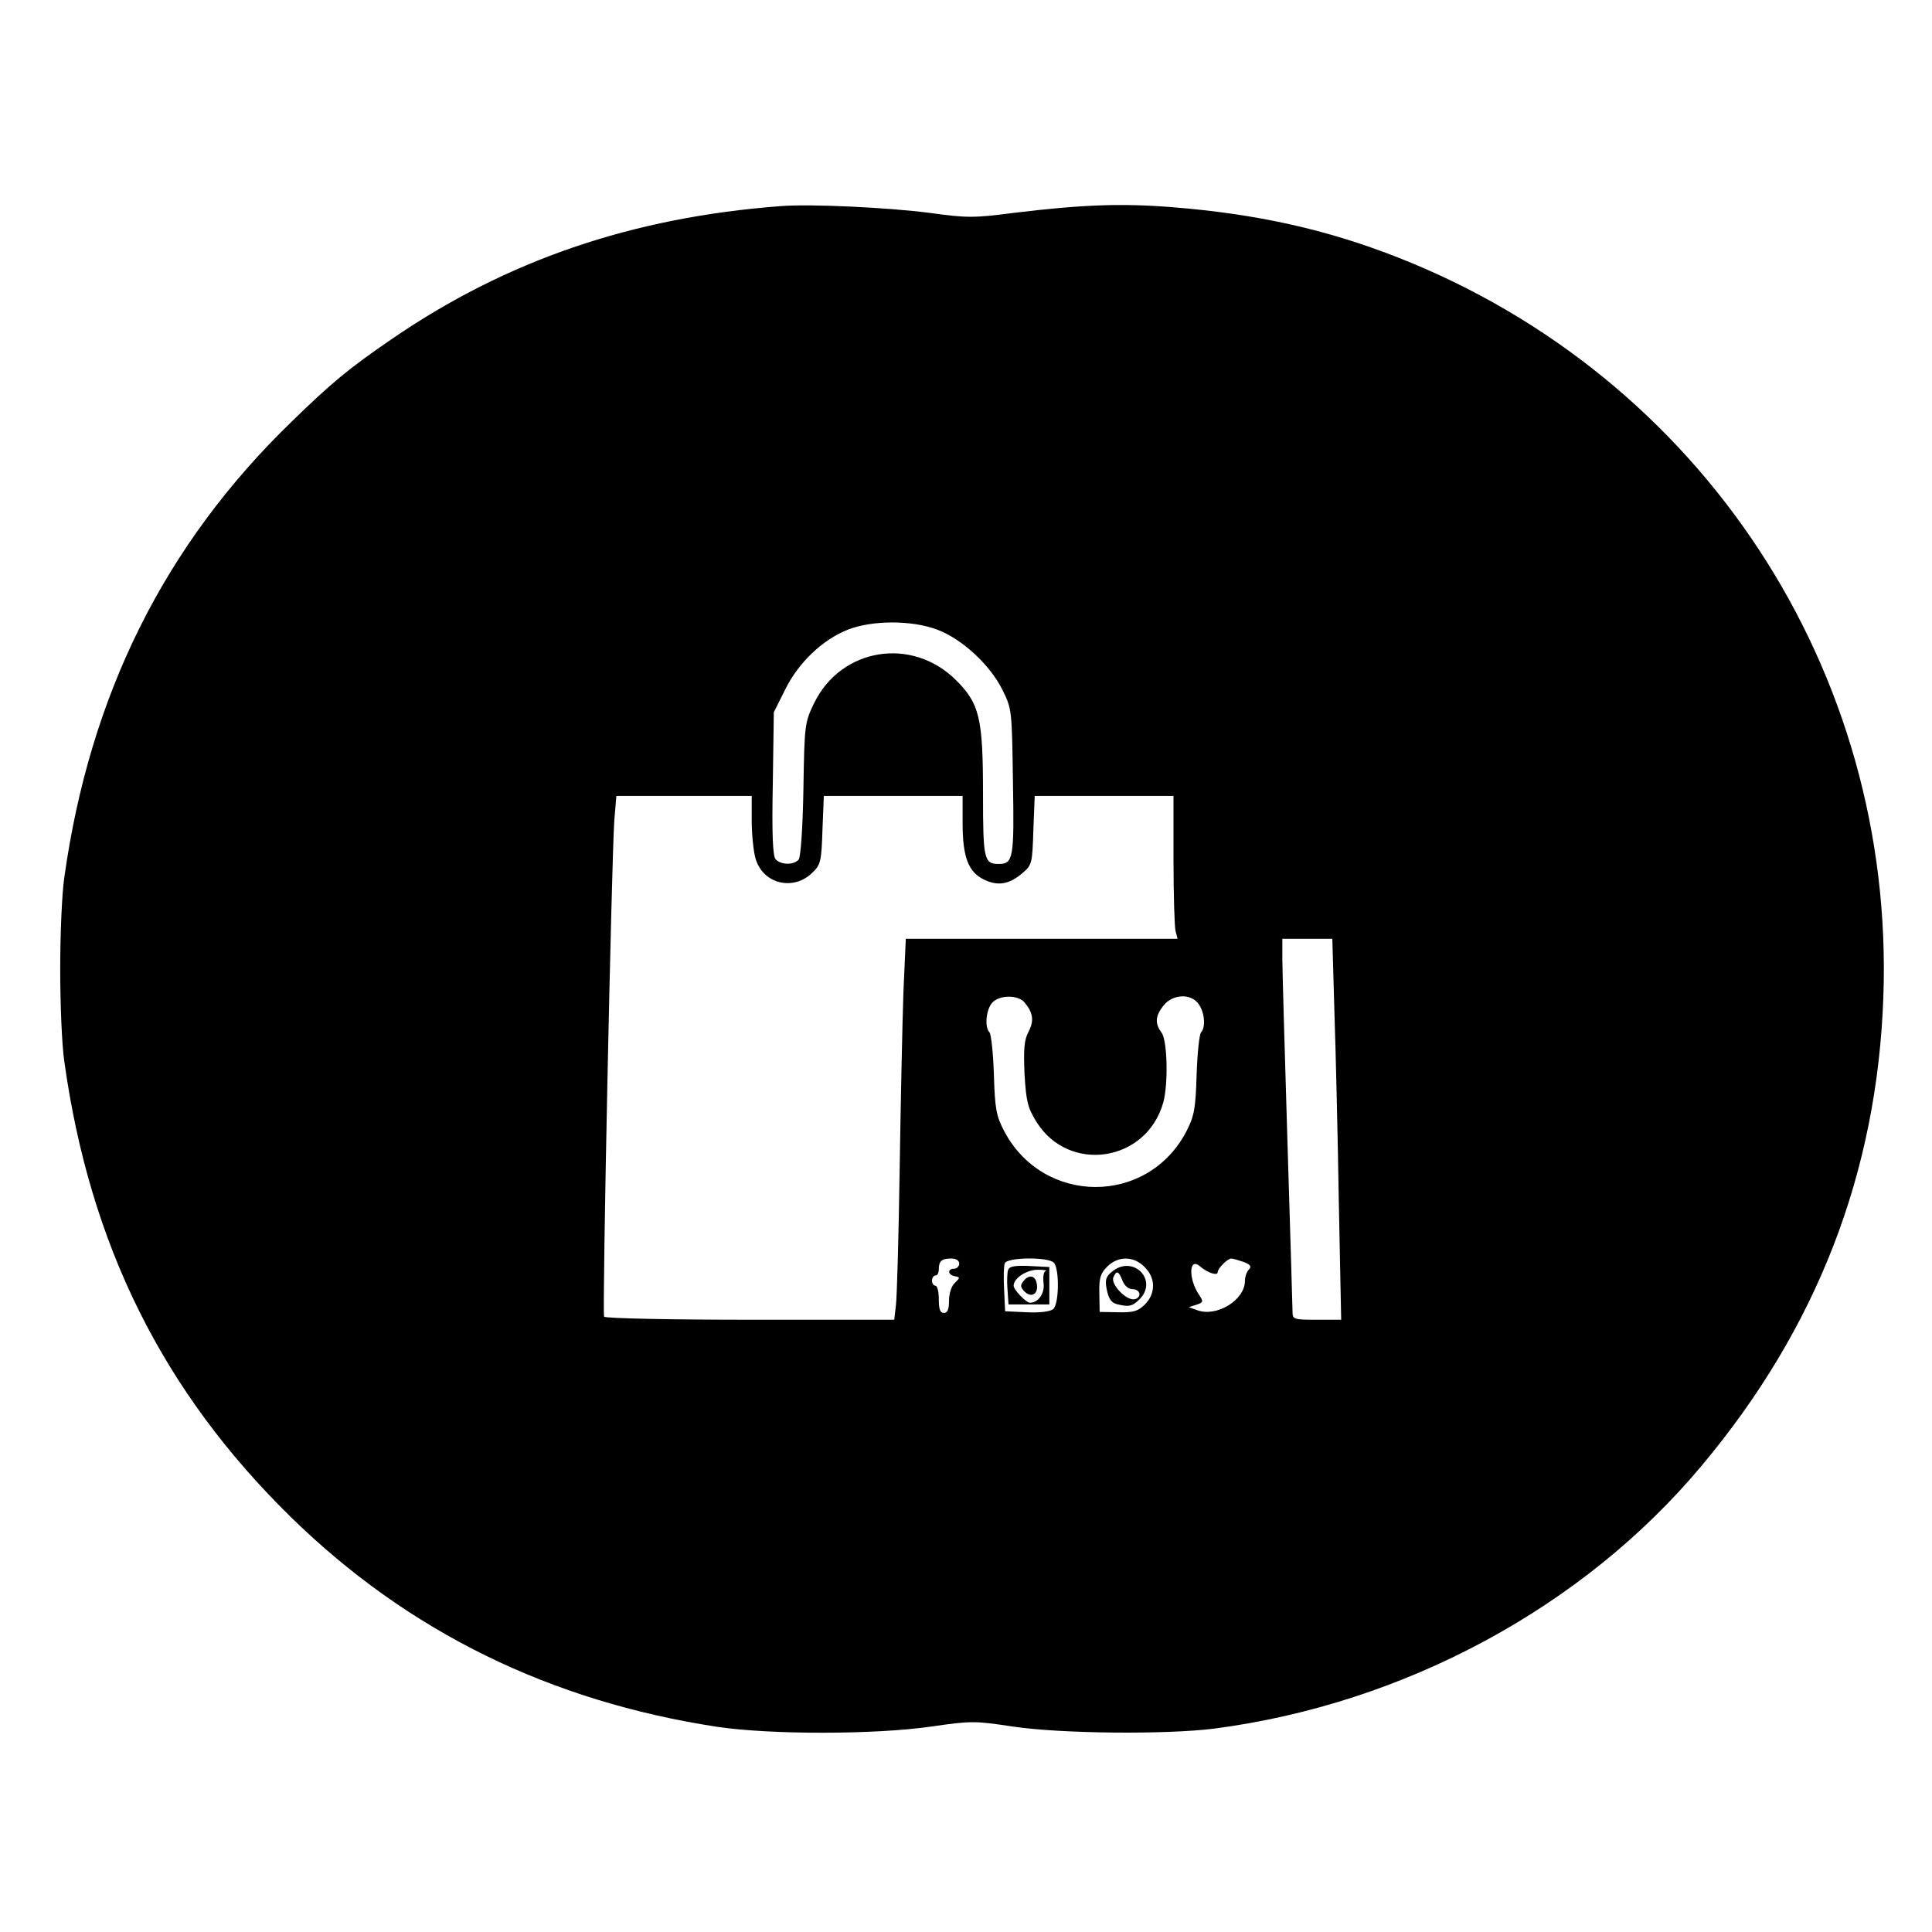 <?xml version="1.0" standalone="no"?>
<!DOCTYPE svg PUBLIC "-//W3C//DTD SVG 20010904//EN"
 "http://www.w3.org/TR/2001/REC-SVG-20010904/DTD/svg10.dtd">
<svg version="1.0" xmlns="http://www.w3.org/2000/svg"
 width="568pt" height="568pt" viewBox="0 0 568 568"
 preserveAspectRatio="xMidYMid meet">
<g transform="translate(0,568) scale(0.1,-0.1)"
fill="#000000" stroke="none">
<path d="M2295 5074 c-436 -33 -806 -159 -1145 -392 -124 -85 -175 -127 -293
-242 -373 -361 -593 -803 -668 -1340 -7 -47 -12 -168 -12 -270 0 -102 5 -223
12 -270 75 -540 290 -972 667 -1341 345 -337 762 -541 1254 -616 157 -23 461
-23 628 1 117 17 127 17 240 0 141 -21 449 -24 592 -6 559 73 1085 357 1432
772 340 405 517 863 535 1380 34 958 -534 1822 -1427 2173 -209 82 -413 128
-665 148 -151 12 -268 7 -466 -17 -115 -15 -137 -15 -245 0 -123 16 -351 27
-439 20z m460 -1245 c73 -27 156 -104 192 -177 28 -56 28 -60 31 -270 4 -226
1 -242 -42 -242 -43 0 -46 14 -46 205 0 224 -10 266 -79 335 -129 129 -337 96
-417 -66 -28 -58 -29 -63 -32 -254 -2 -114 -8 -200 -14 -207 -14 -17 -53 -16
-68 1 -8 11 -11 72 -8 223 l3 209 33 66 c39 80 111 148 185 177 72 28 188 28
262 0z m-545 -561 c0 -40 5 -90 11 -111 21 -76 112 -98 168 -42 24 23 26 34
29 125 l4 100 204 0 204 0 0 -80 c0 -100 17 -144 63 -166 41 -20 75 -14 114
20 27 23 28 29 31 125 l4 101 204 0 204 0 0 -187 c0 -104 3 -198 6 -210 l6
-23 -399 0 -400 0 -7 -157 c-3 -87 -8 -320 -11 -518 -3 -198 -8 -379 -11 -402
l-5 -43 -424 0 c-233 0 -426 4 -429 9 -6 10 22 1345 30 1459 l6 72 199 0 199
0 0 -72z m1713 -560 c4 -117 10 -369 13 -560 l7 -348 -71 0 c-68 0 -72 1 -72
23 0 12 -7 238 -15 502 -8 264 -15 506 -15 538 l0 57 73 0 74 0 6 -212z m-911
25 c25 -30 29 -53 12 -86 -13 -24 -15 -51 -12 -124 5 -81 9 -99 35 -141 95
-153 324 -119 373 57 15 55 12 182 -5 205 -20 27 -19 49 6 80 27 34 81 36 103
4 18 -25 21 -69 7 -83 -5 -6 -11 -62 -13 -125 -3 -100 -7 -121 -30 -166 -114
-219 -421 -218 -536 1 -23 44 -27 65 -30 165 -2 63 -8 119 -13 125 -15 15 -10
67 8 87 21 23 75 24 95 1z m-192 -768 c0 -8 -7 -15 -15 -15 -20 0 -19 -18 2
-22 16 -3 16 -4 0 -20 -10 -9 -17 -32 -17 -52 0 -25 -4 -36 -15 -36 -11 0 -15
11 -15 40 0 22 -4 40 -10 40 -5 0 -10 7 -10 15 0 8 5 15 10 15 6 0 10 8 10 18
0 25 9 32 37 32 14 0 23 -6 23 -15z m278 3 c17 -17 16 -123 -2 -137 -9 -7 -40
-11 -78 -9 l-63 3 -3 64 c-2 35 -1 70 2 77 7 18 127 19 144 2z m267 -13 c33
-32 33 -78 1 -110 -20 -20 -34 -24 -79 -23 l-54 1 -1 54 c-1 45 3 59 23 79 32
32 78 32 110 -1z m291 15 c21 -8 24 -14 16 -22 -7 -7 -12 -22 -12 -34 0 -56
-83 -107 -140 -86 l-25 9 22 7 c21 7 22 9 7 31 -31 48 -28 110 4 82 22 -19 52
-29 52 -17 0 11 29 40 40 40 5 0 21 -5 36 -10z"/>
<path d="M2964 1947 c-3 -8 -4 -34 -2 -58 l3 -44 60 0 60 0 0 55 0 55 -58 3
c-43 2 -59 -1 -63 -11z m110 -4 c-6 -2 -8 -17 -6 -35 4 -30 -15 -58 -40 -58
-11 0 -48 38 -48 50 0 22 38 47 71 47 19 0 29 -2 23 -4z"/>
<path d="M3010 1915 c-11 -13 -11 -19 3 -33 20 -19 41 -5 35 24 -4 24 -22 28
-38 9z"/>
<path d="M3270 1942 c-19 -15 -22 -25 -16 -54 5 -25 13 -38 29 -42 35 -9 46
-7 67 14 56 56 -18 132 -80 82z m30 -27 c6 -15 17 -25 30 -25 11 0 20 -7 20
-15 0 -8 -8 -15 -18 -15 -25 0 -66 45 -59 64 9 22 16 20 27 -9z"/>
</g>
</svg>
